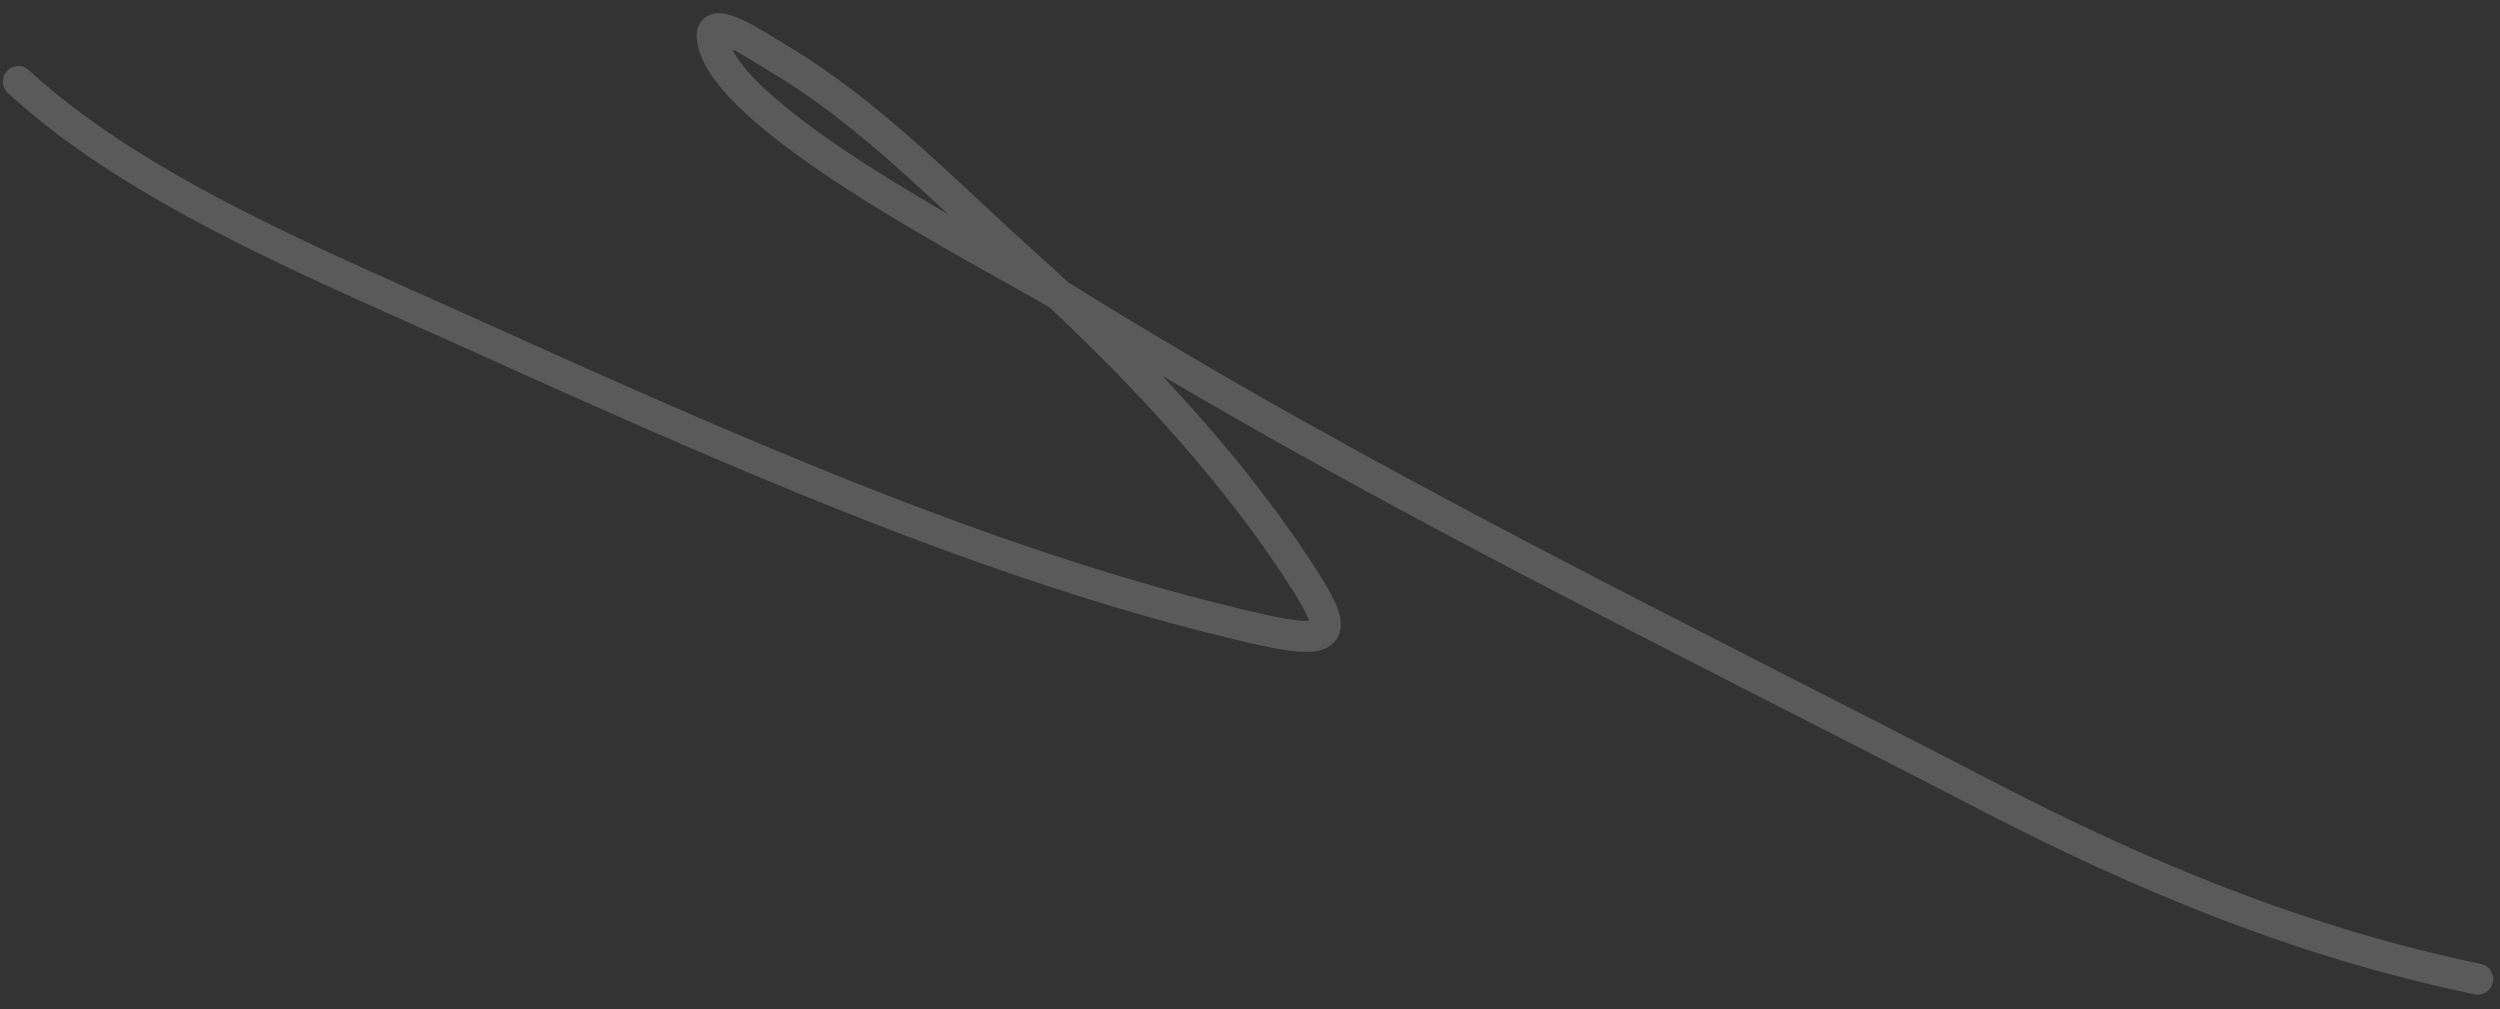 <?xml version="1.0" encoding="UTF-8"?> <svg xmlns="http://www.w3.org/2000/svg" width="161" height="65" viewBox="0 0 161 65" fill="none"><rect x="0" y="0" width="161" height="65" fill="#333333" stroke="none"/> <path opacity="0.2" d="M159.565 63.055C148.302 60.714 138.114 56.519 127.891 51.219C107.973 40.892 87.749 31.162 68.679 19.285C64.651 16.777 46.324 7.662 45.866 2.382C45.733 0.843 48.933 3.059 50.26 3.848C56.007 7.262 60.968 12.476 65.924 16.916C72.266 22.598 78.827 29.44 83.527 36.606C86.038 40.435 86.528 41.738 81.321 40.57C63.74 36.628 45.54 28.339 29.154 20.95C20.044 16.841 8.593 12.092 1.184 5.254" stroke="#F8F7F8" stroke-width="2" stroke-linecap="round"></path> </svg> 